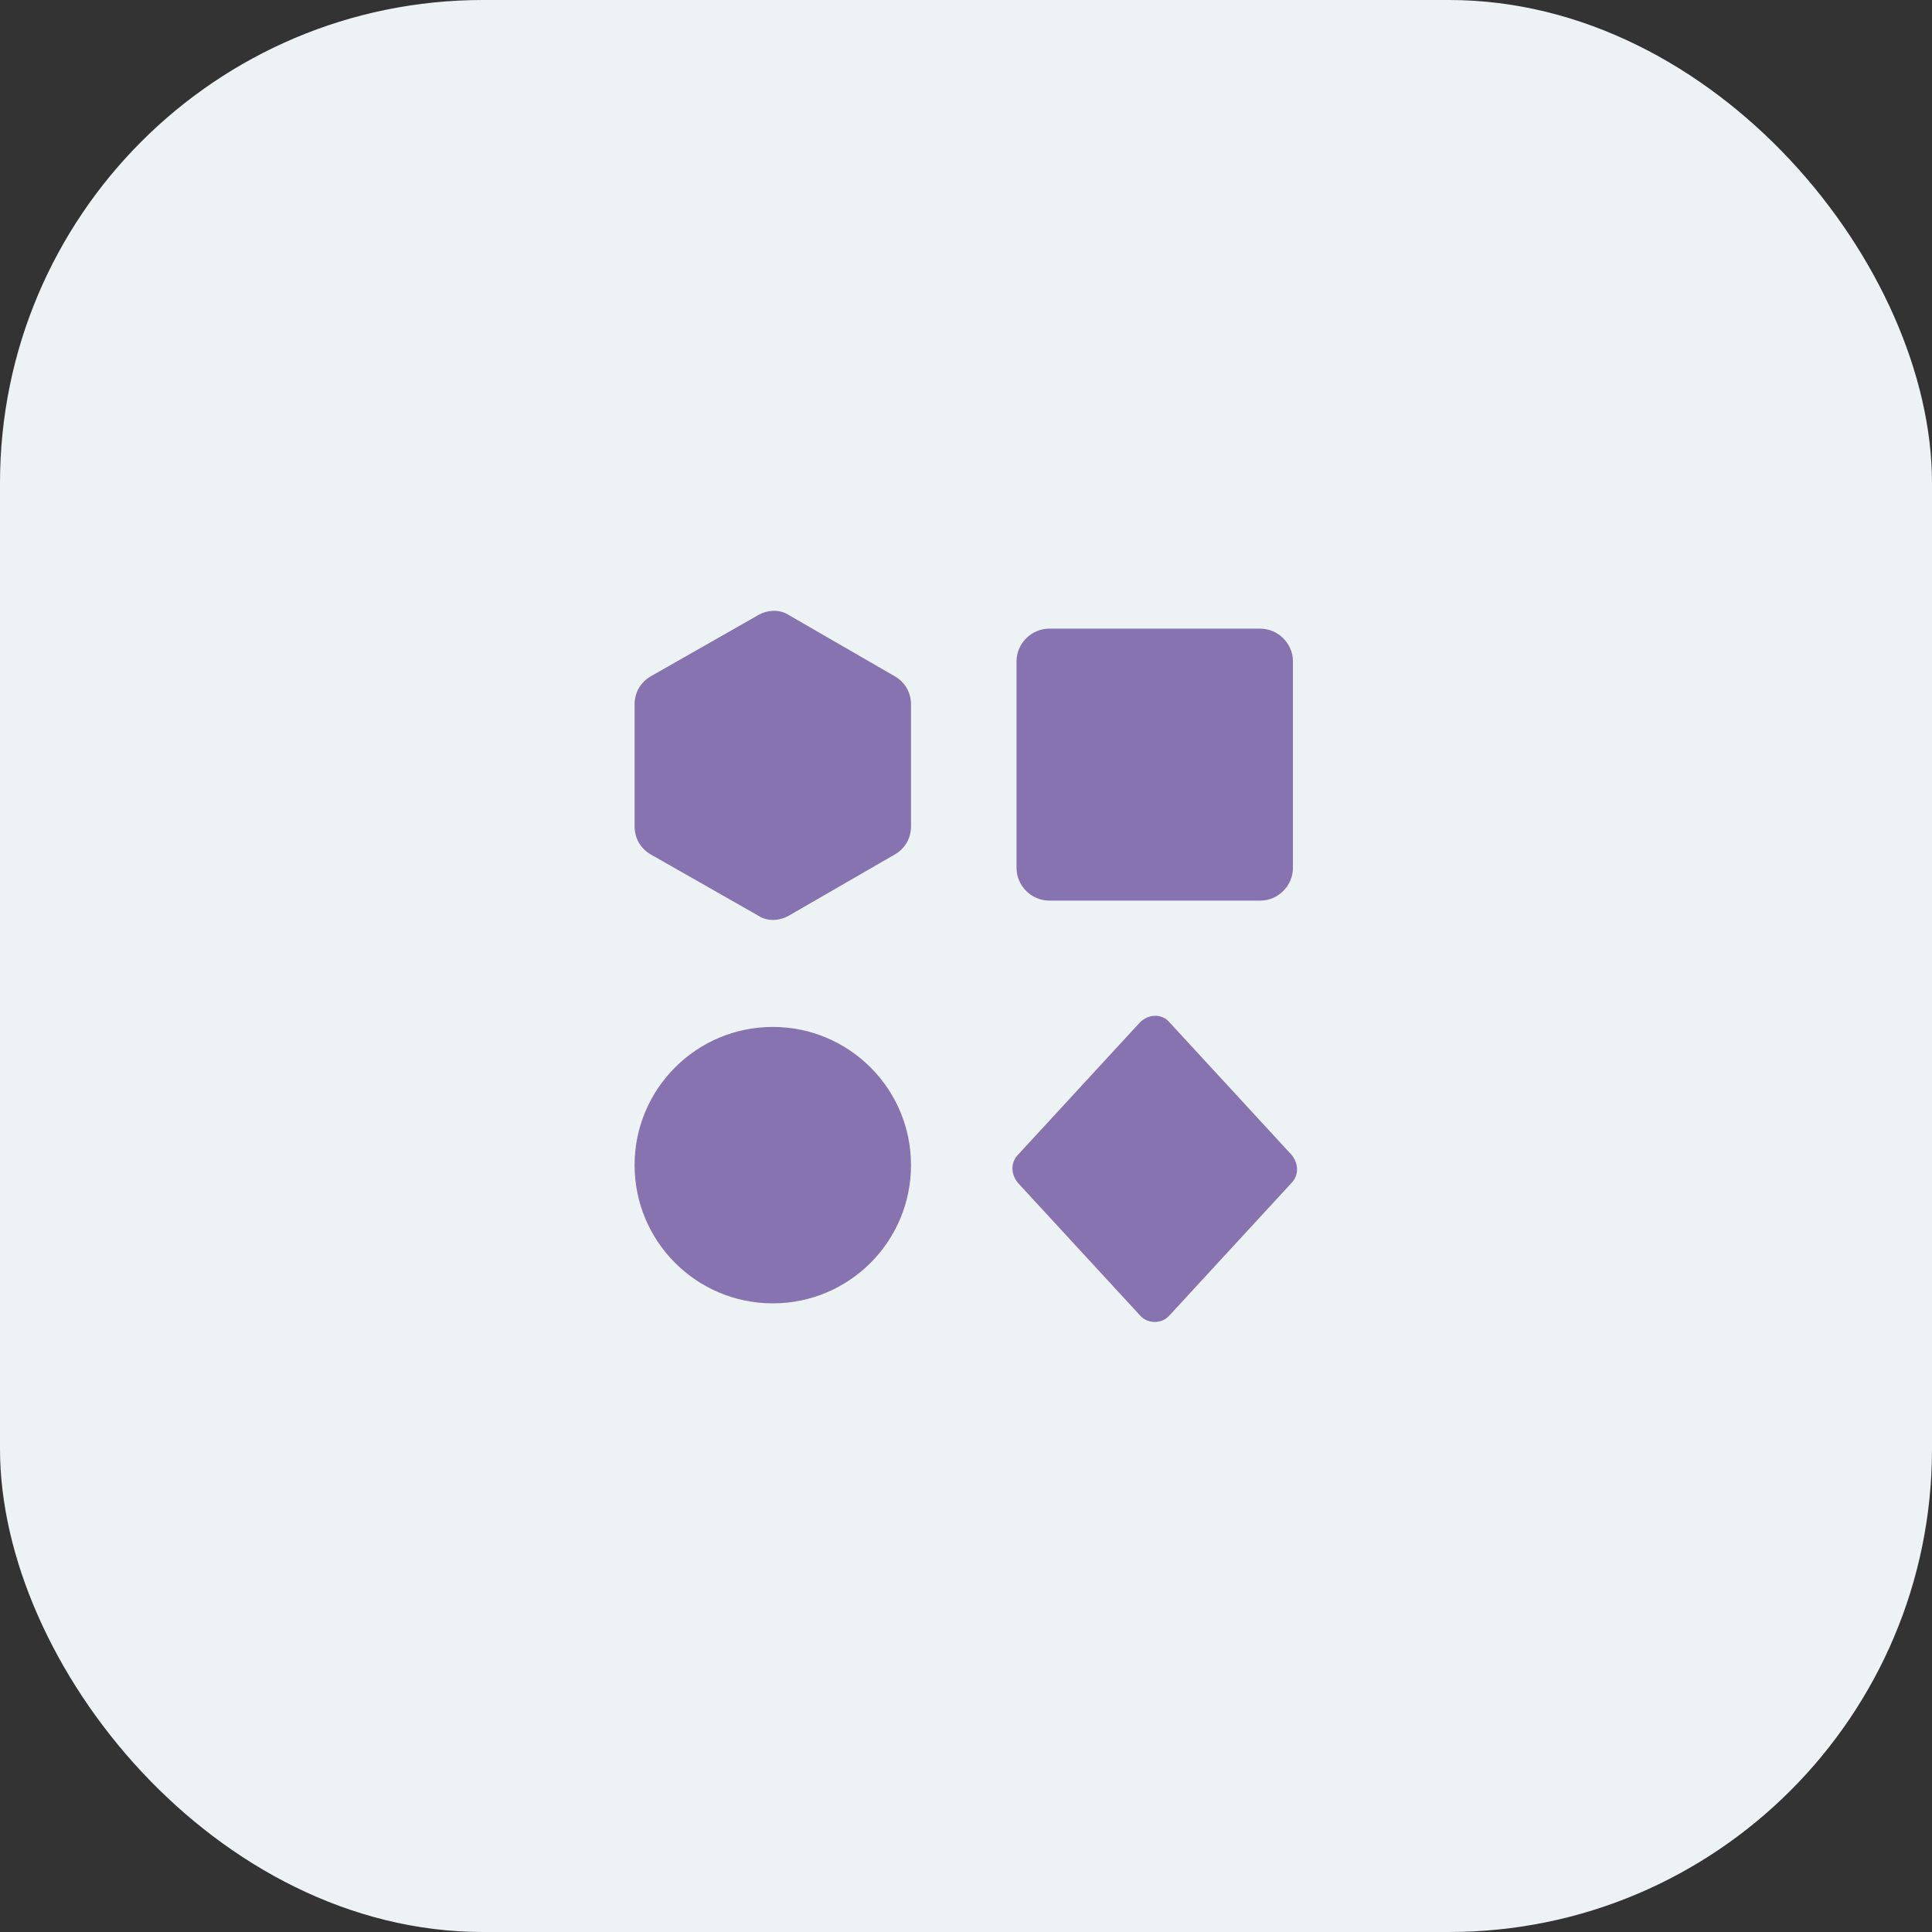 <?xml version="1.0" encoding="UTF-8"?> <svg xmlns="http://www.w3.org/2000/svg" width="80" height="80" viewBox="0 0 80 80" fill="none"><rect x="0" y="0" width="80" height="80" fill="#333333" stroke="none"/> <rect width="80" height="80" rx="20" fill="#EDF2F5"></rect> <path d="M43.446 37.292C42.708 37.292 42.092 36.677 42.092 35.938V27.385C42.092 26.646 42.708 26.031 43.446 26.031H52.185C52.923 26.031 53.538 26.646 53.538 27.385V35.938C53.538 36.677 52.923 37.292 52.185 37.292H43.446Z" fill="#8773B0"></path> <path d="M47.2 42.338L42.154 47.815C41.846 48.123 41.846 48.615 42.154 48.985L47.2 54.462C47.508 54.831 48.123 54.831 48.431 54.462L53.477 48.985C53.785 48.677 53.785 48.185 53.477 47.815L48.431 42.338C48.123 41.969 47.569 41.969 47.2 42.338Z" fill="#8773B0"></path> <path d="M32 53.969C35.161 53.969 37.723 51.407 37.723 48.246C37.723 45.085 35.161 42.523 32 42.523C28.839 42.523 26.277 45.085 26.277 48.246C26.277 51.407 28.839 53.969 32 53.969Z" fill="#8773B0"></path> <path d="M26.954 28L31.384 25.477C31.815 25.231 32.308 25.231 32.677 25.477L37.046 28C37.477 28.246 37.723 28.677 37.723 29.169V34.215C37.723 34.708 37.477 35.139 37.046 35.385L32.677 37.908C32.246 38.154 31.754 38.154 31.384 37.908L26.954 35.385C26.523 35.139 26.277 34.708 26.277 34.215V29.169C26.277 28.677 26.523 28.246 26.954 28Z" fill="#8773B0"></path> </svg> 